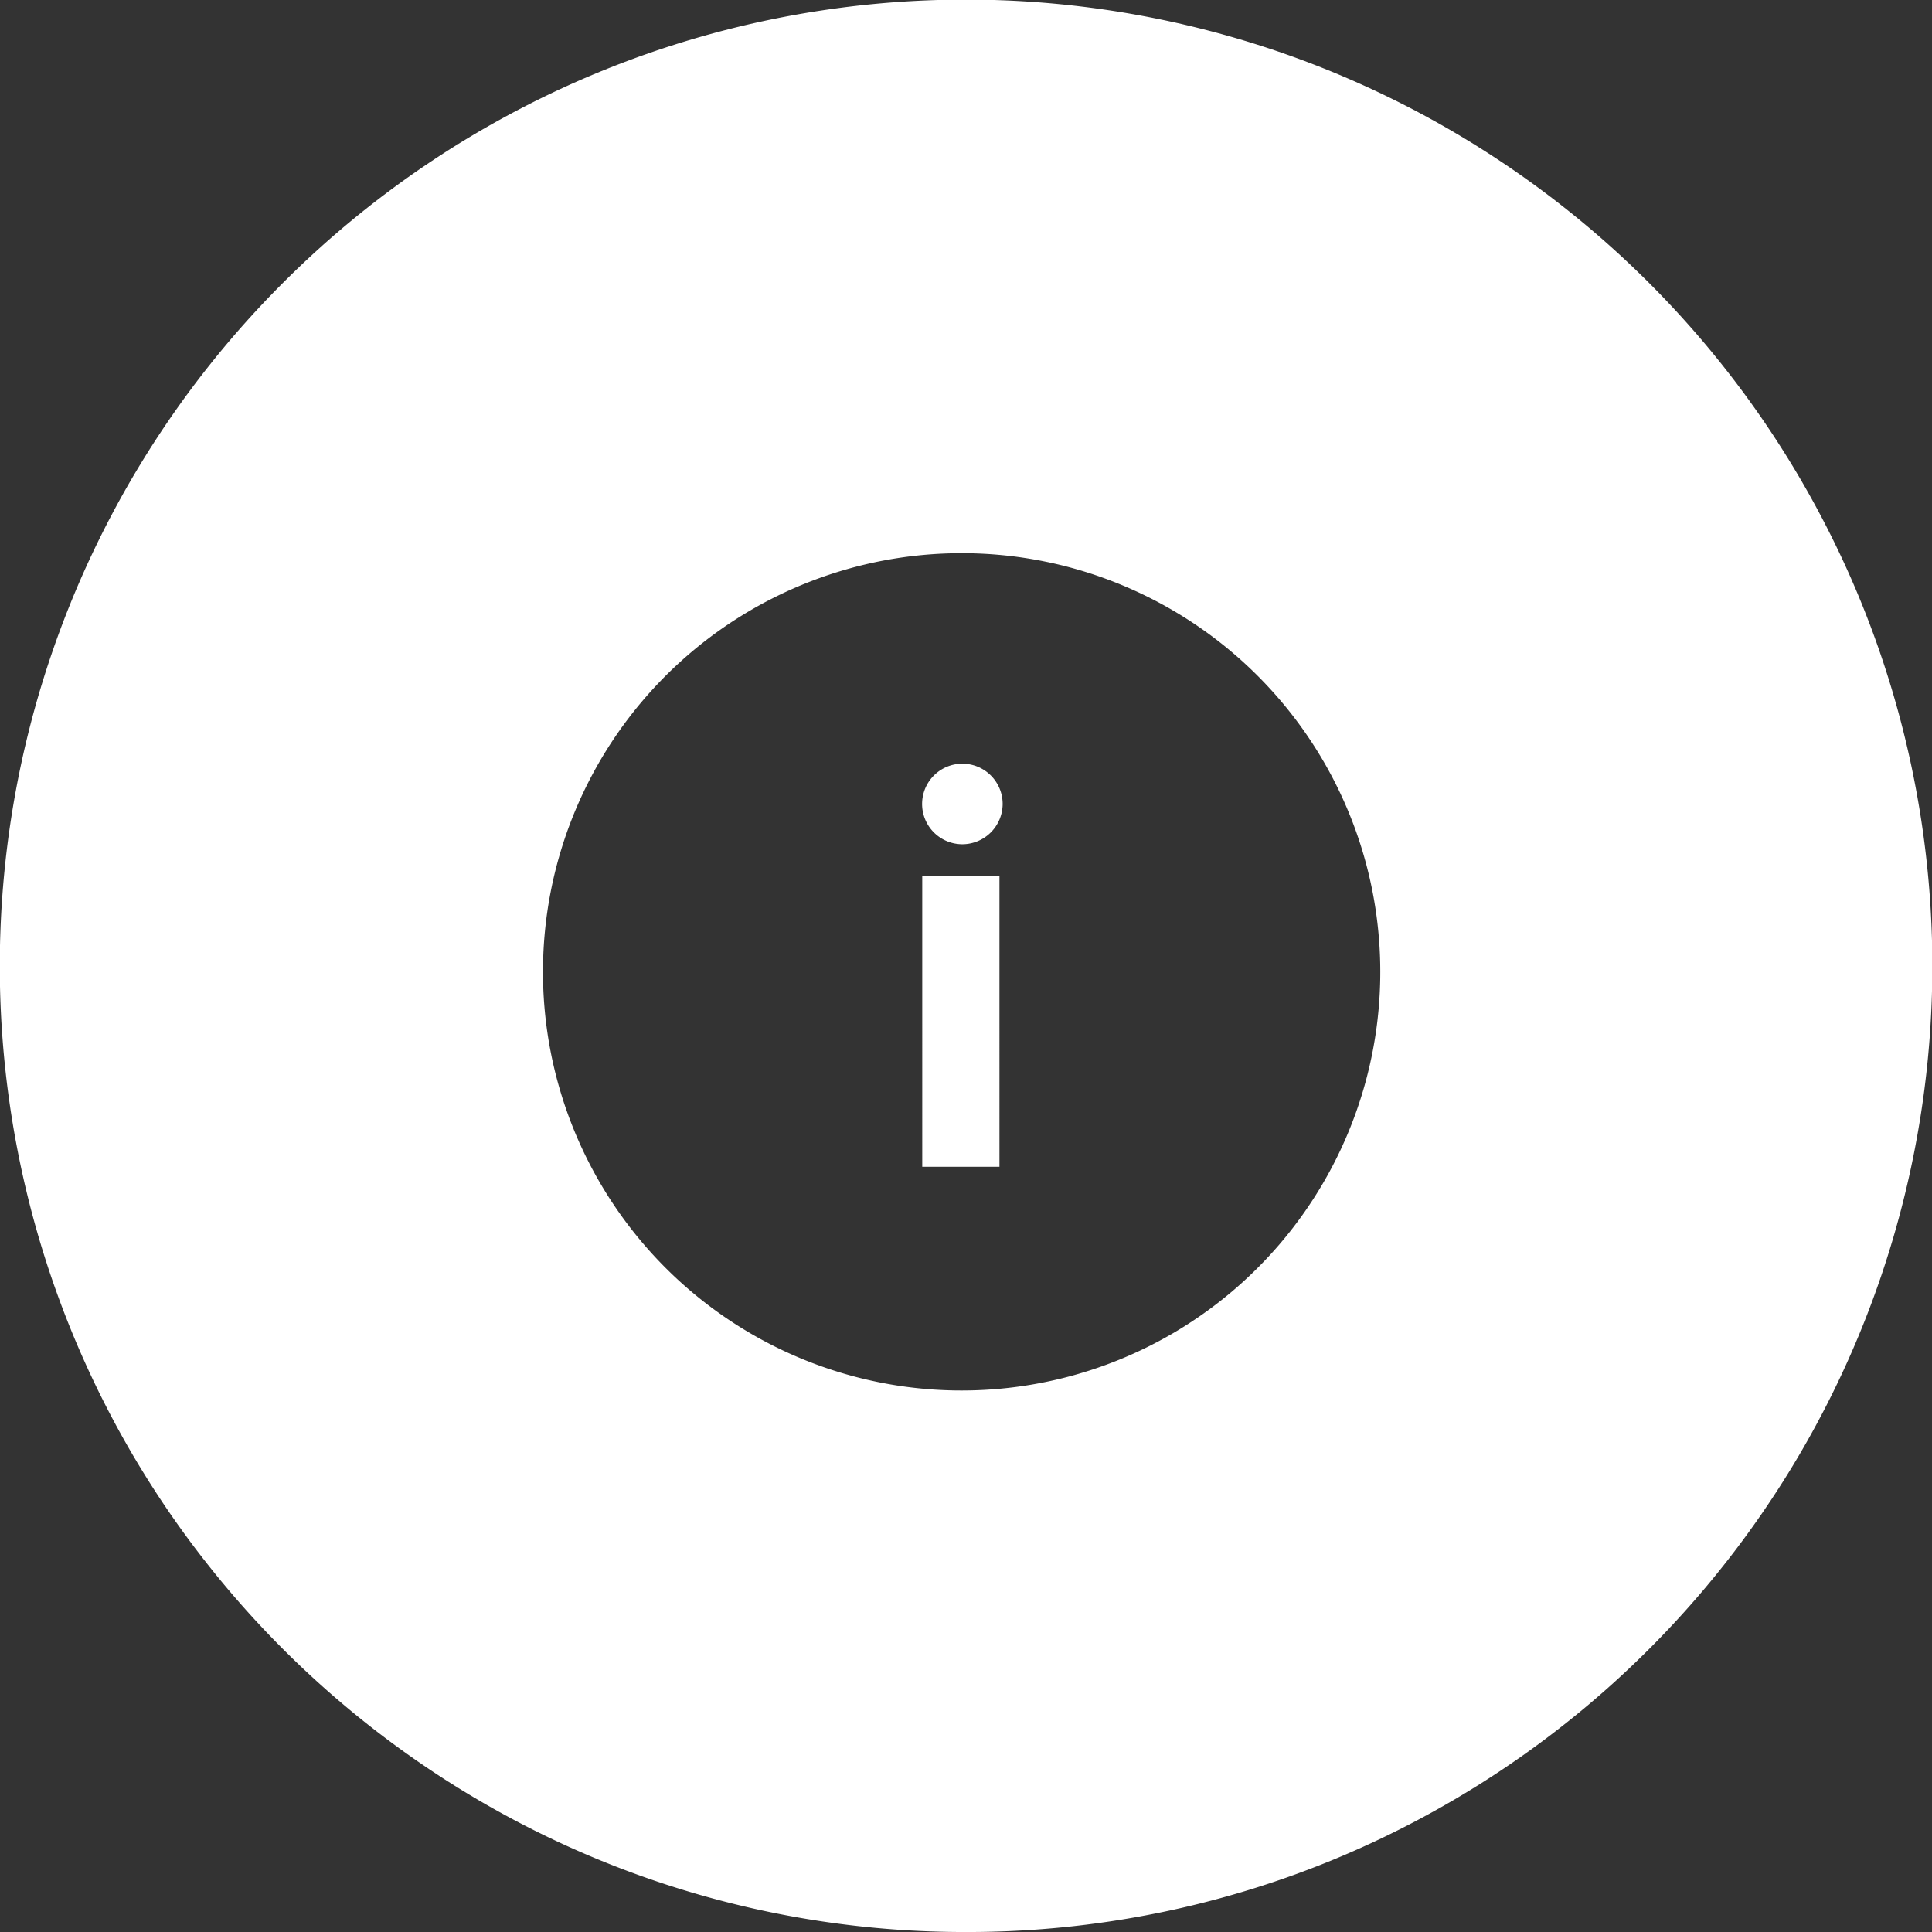 <?xml version="1.0" encoding="UTF-8"?> <svg xmlns="http://www.w3.org/2000/svg" width="121.367" height="121.368" viewBox="0 0 121.367 121.368"><rect x="0" y="0" width="121.367" height="121.368" fill="#333333" stroke="none"/><path id="icon" d="M23560.684,121.368A60.388,60.388,0,0,1,23526.758,111a61.031,61.031,0,0,1-16.391-16.39,60.65,60.65,0,0,1,7.41-76.839,60.783,60.783,0,0,1,19.287-13.005,60.6,60.6,0,0,1,57.549,5.6,60.875,60.875,0,0,1,21.986,26.7,60.6,60.6,0,0,1-5.6,57.549,60.855,60.855,0,0,1-26.7,21.985A60.3,60.3,0,0,1,23560.684,121.368Zm-.309-86.617a26.3,26.3,0,1,0,10.268,2.072A26.228,26.228,0,0,0,23560.375,34.751Zm2.412,38.545h-4.85V55.025h4.85V73.3Zm-2.424-20.263a2.53,2.53,0,1,1,2.625-2.537A2.54,2.54,0,0,1,23560.363,53.034Z" transform="translate(-23500.002)" fill="#fff"></path></svg> 